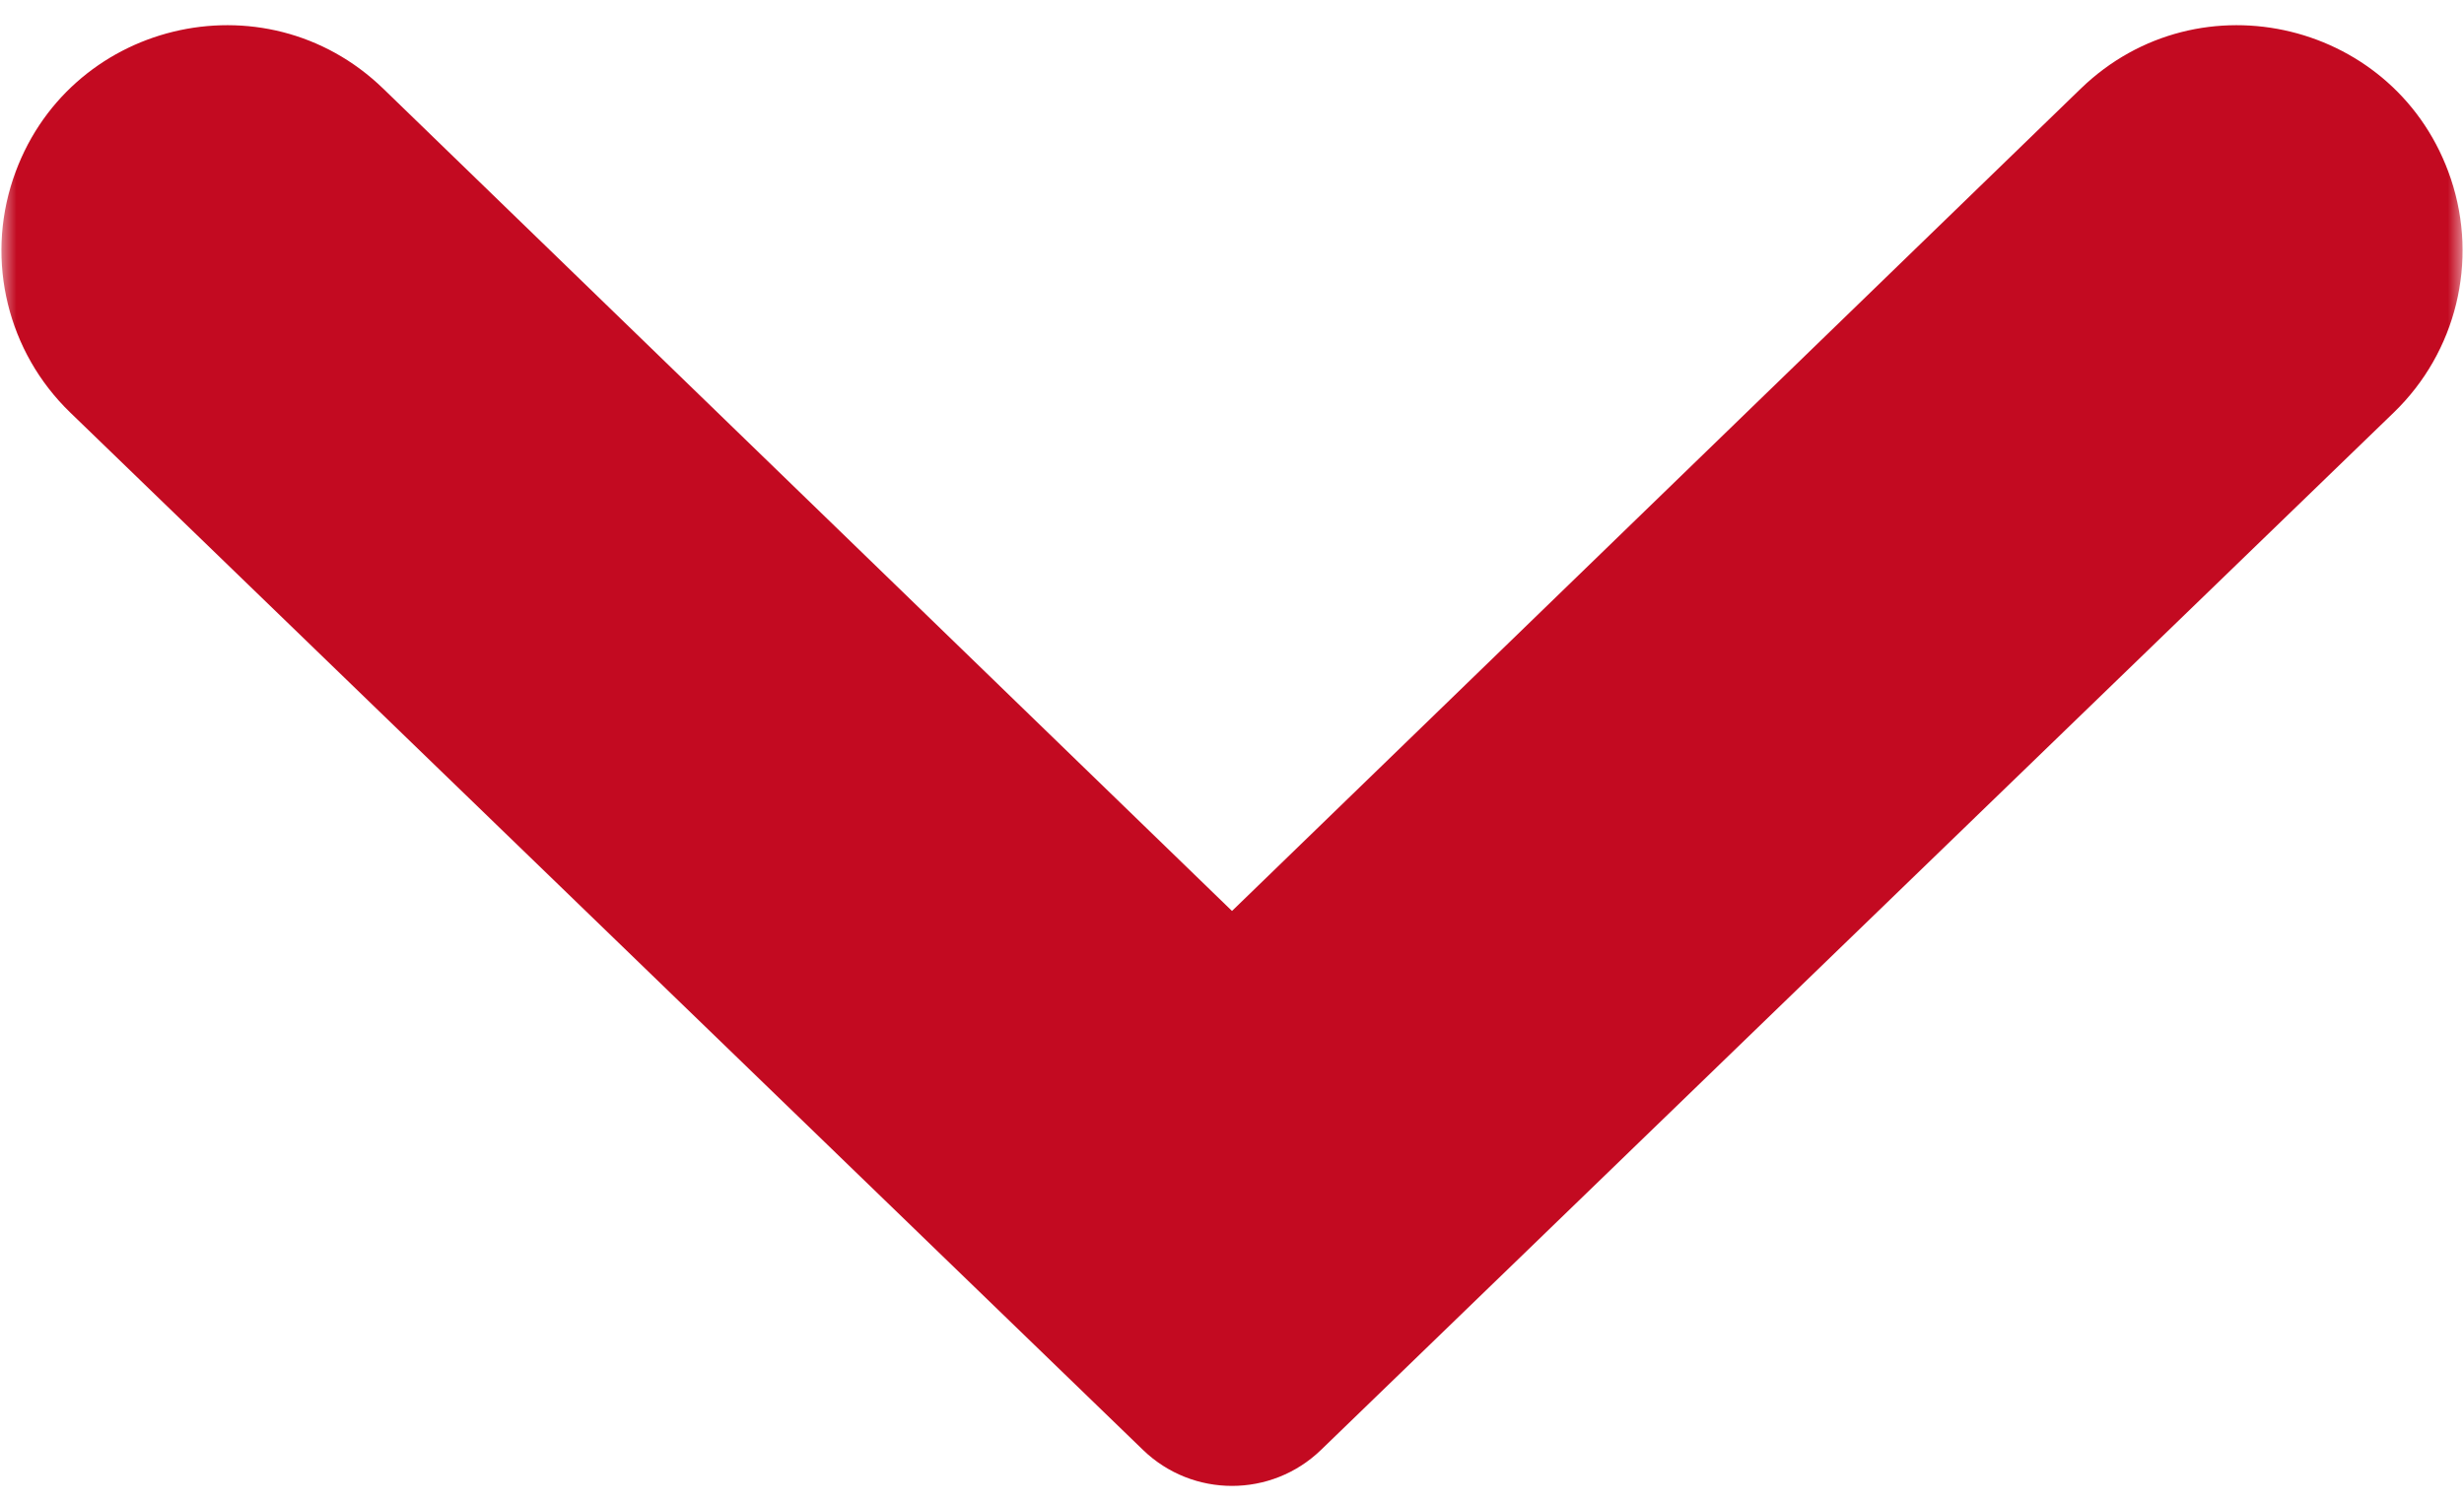 <?xml version="1.0" encoding="UTF-8"?> <svg xmlns="http://www.w3.org/2000/svg" width="77" height="47" viewBox="0 0 77 47" fill="none"><g clip-path="url(#clip0_3_53)"><mask id="mask0_3_53" style="mask-type:luminance" maskUnits="userSpaceOnUse" x="0" y="0" width="77" height="47"><path d="M77 0H0V47H77V0Z" fill="white"></path></mask><g mask="url(#mask0_3_53)"><path fill-rule="evenodd" clip-rule="evenodd" d="M76.591 5.594C74.947 0.683 68.741 -0.83 65.021 2.773L38.5 28.468L11.979 2.773C8.259 -0.83 2.053 0.683 0.409 5.594C-0.452 8.165 0.241 11.002 2.19 12.887L35.719 45.311C37.27 46.81 39.73 46.81 41.281 45.311L74.81 12.887C76.759 11.002 77.452 8.165 76.591 5.594Z" fill="#C30A21"></path></g></g><defs><clipPath id="clip0_3_53"><rect width="77" height="47" fill="white"></rect></clipPath></defs></svg> 